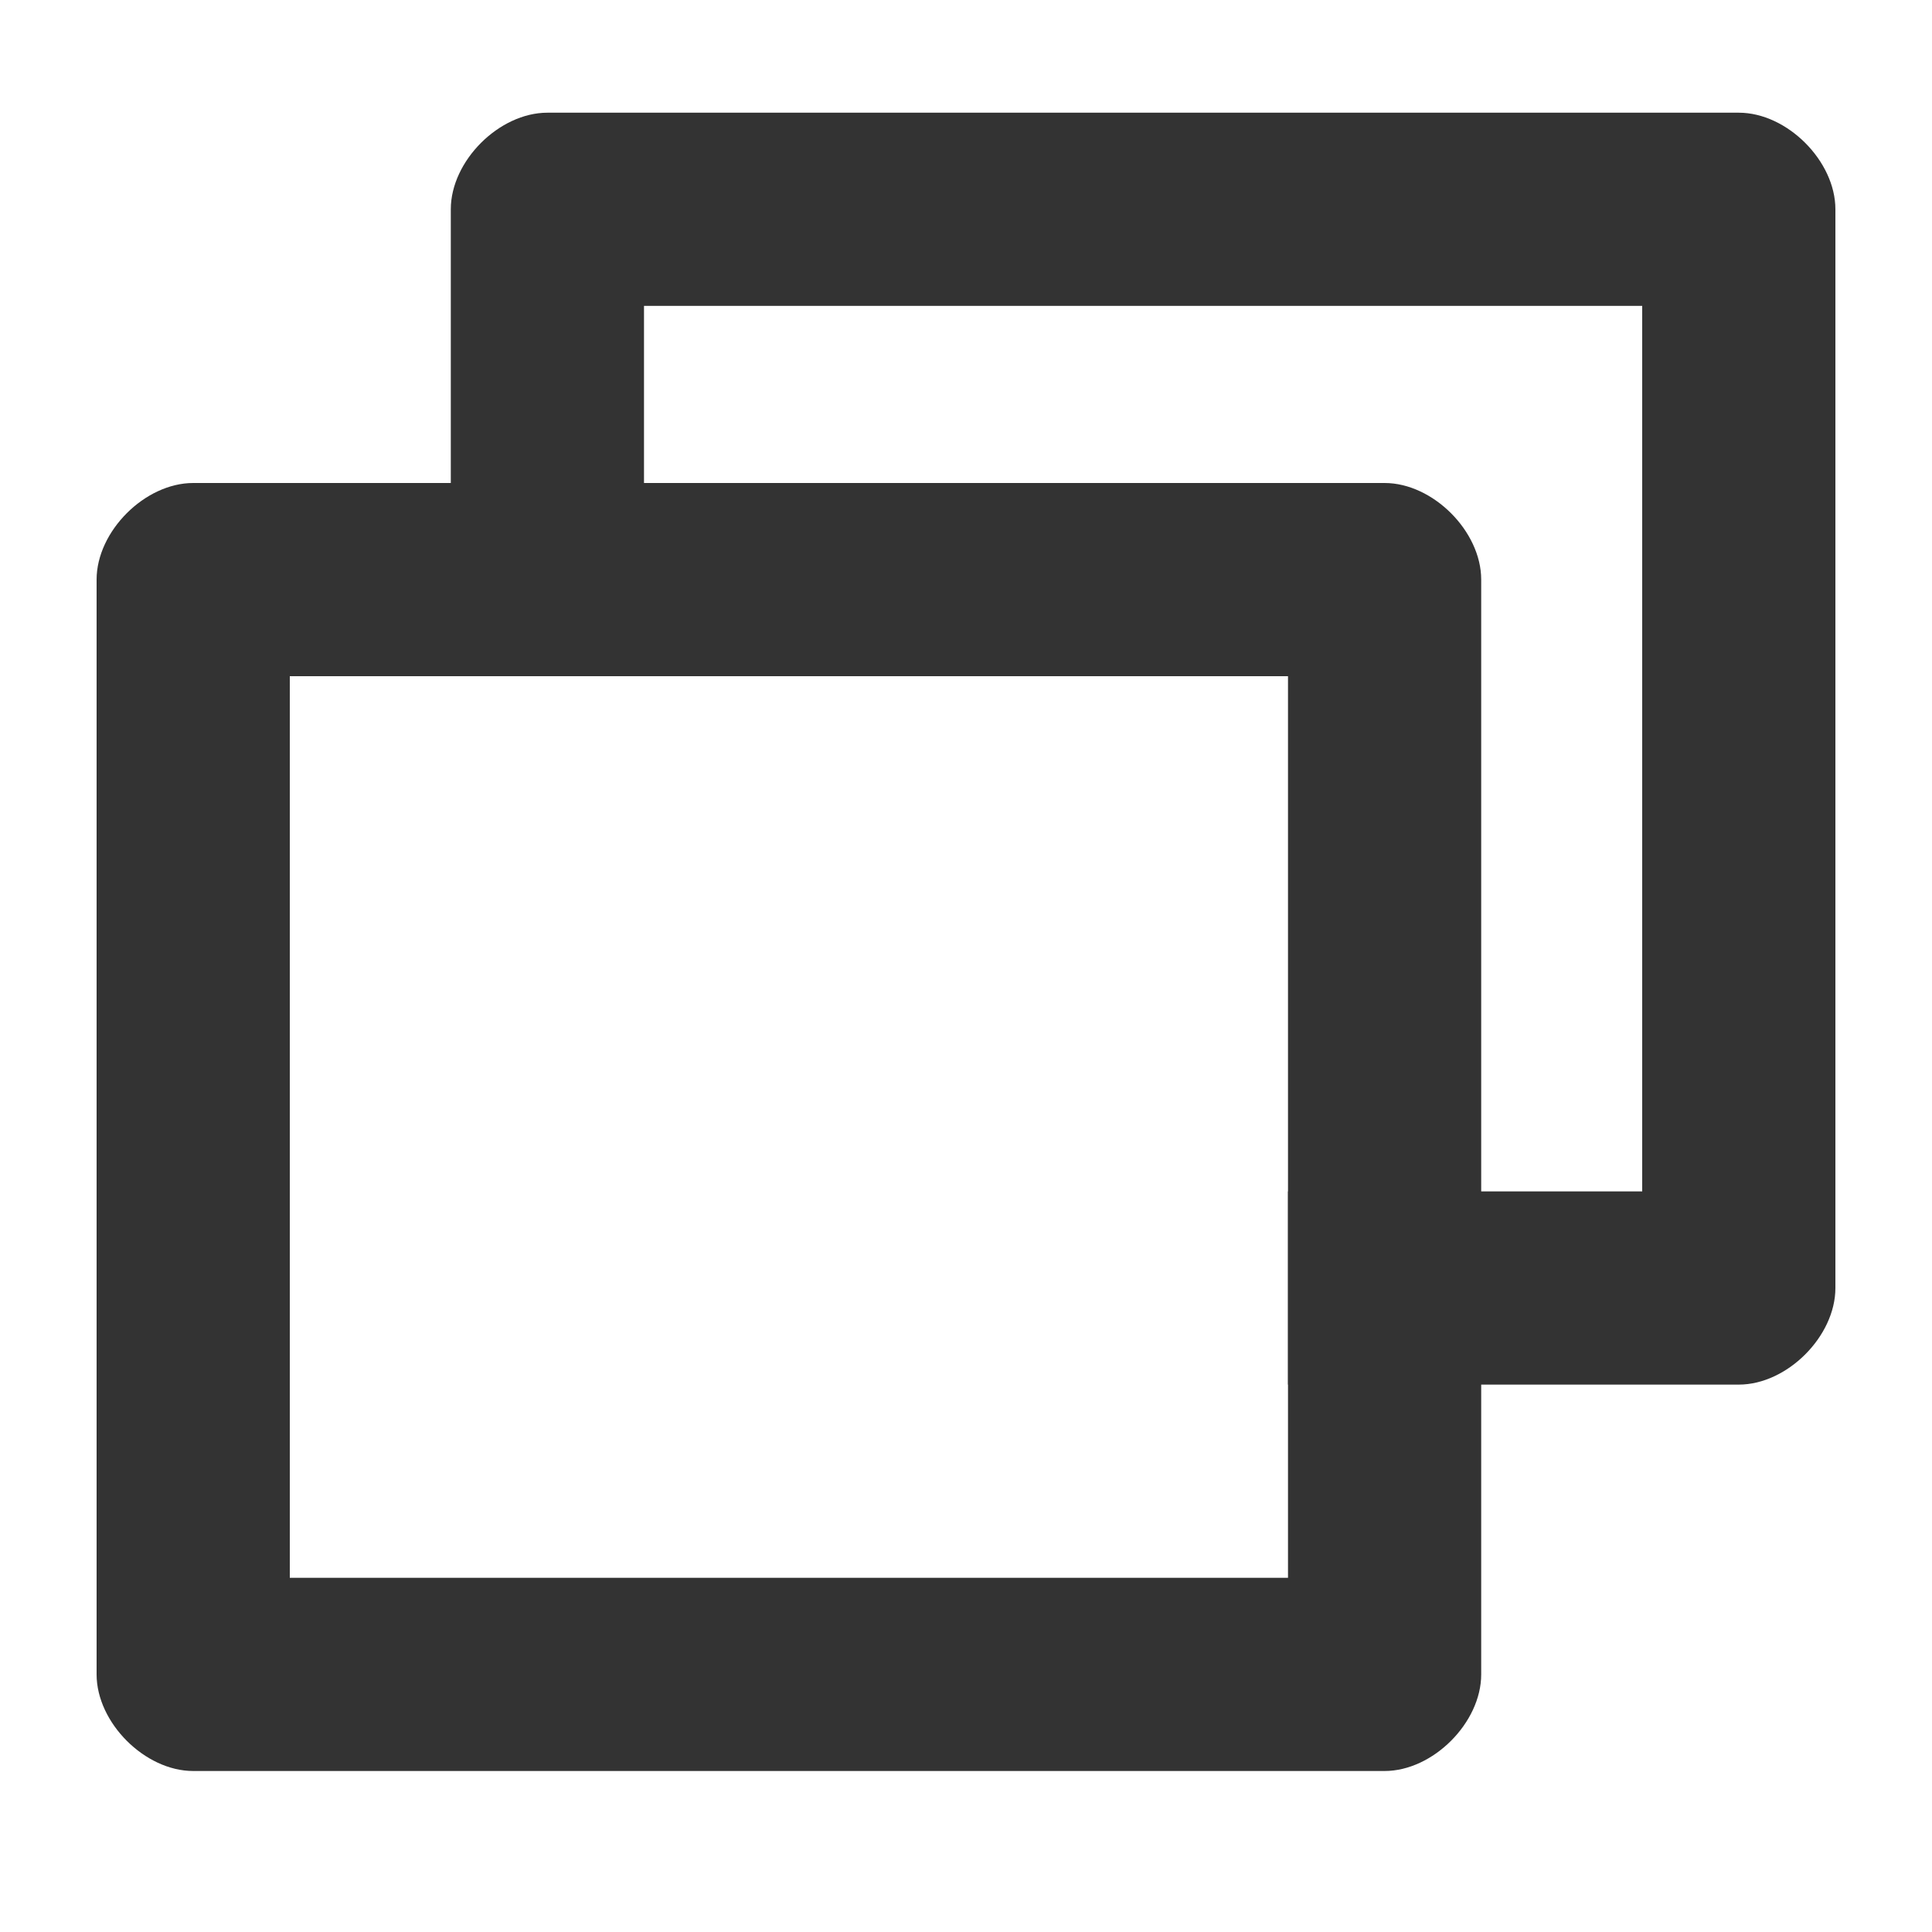<svg xmlns="http://www.w3.org/2000/svg" viewBox="0 0 12 12"><path d="M8.6 11H1.2c-.3 0-.6-.3-.6-.6V3.6c0-.3.3-.6.6-.6h7.4c.3 0 .6.3.6.6v6.8c0 .3-.3.6-.6.6zM1.8 9.8H8V4.2H1.8v5.6z" fill="#333"/><path d="M10.8 8.6H8V7.4h2.2V1.9H4v1.7H2.8V1.3c0-.3.3-.6.6-.6h7.4c.3 0 .6.3.6.6V8c0 .3-.3.6-.6.6z" fill="#333"/></svg>
